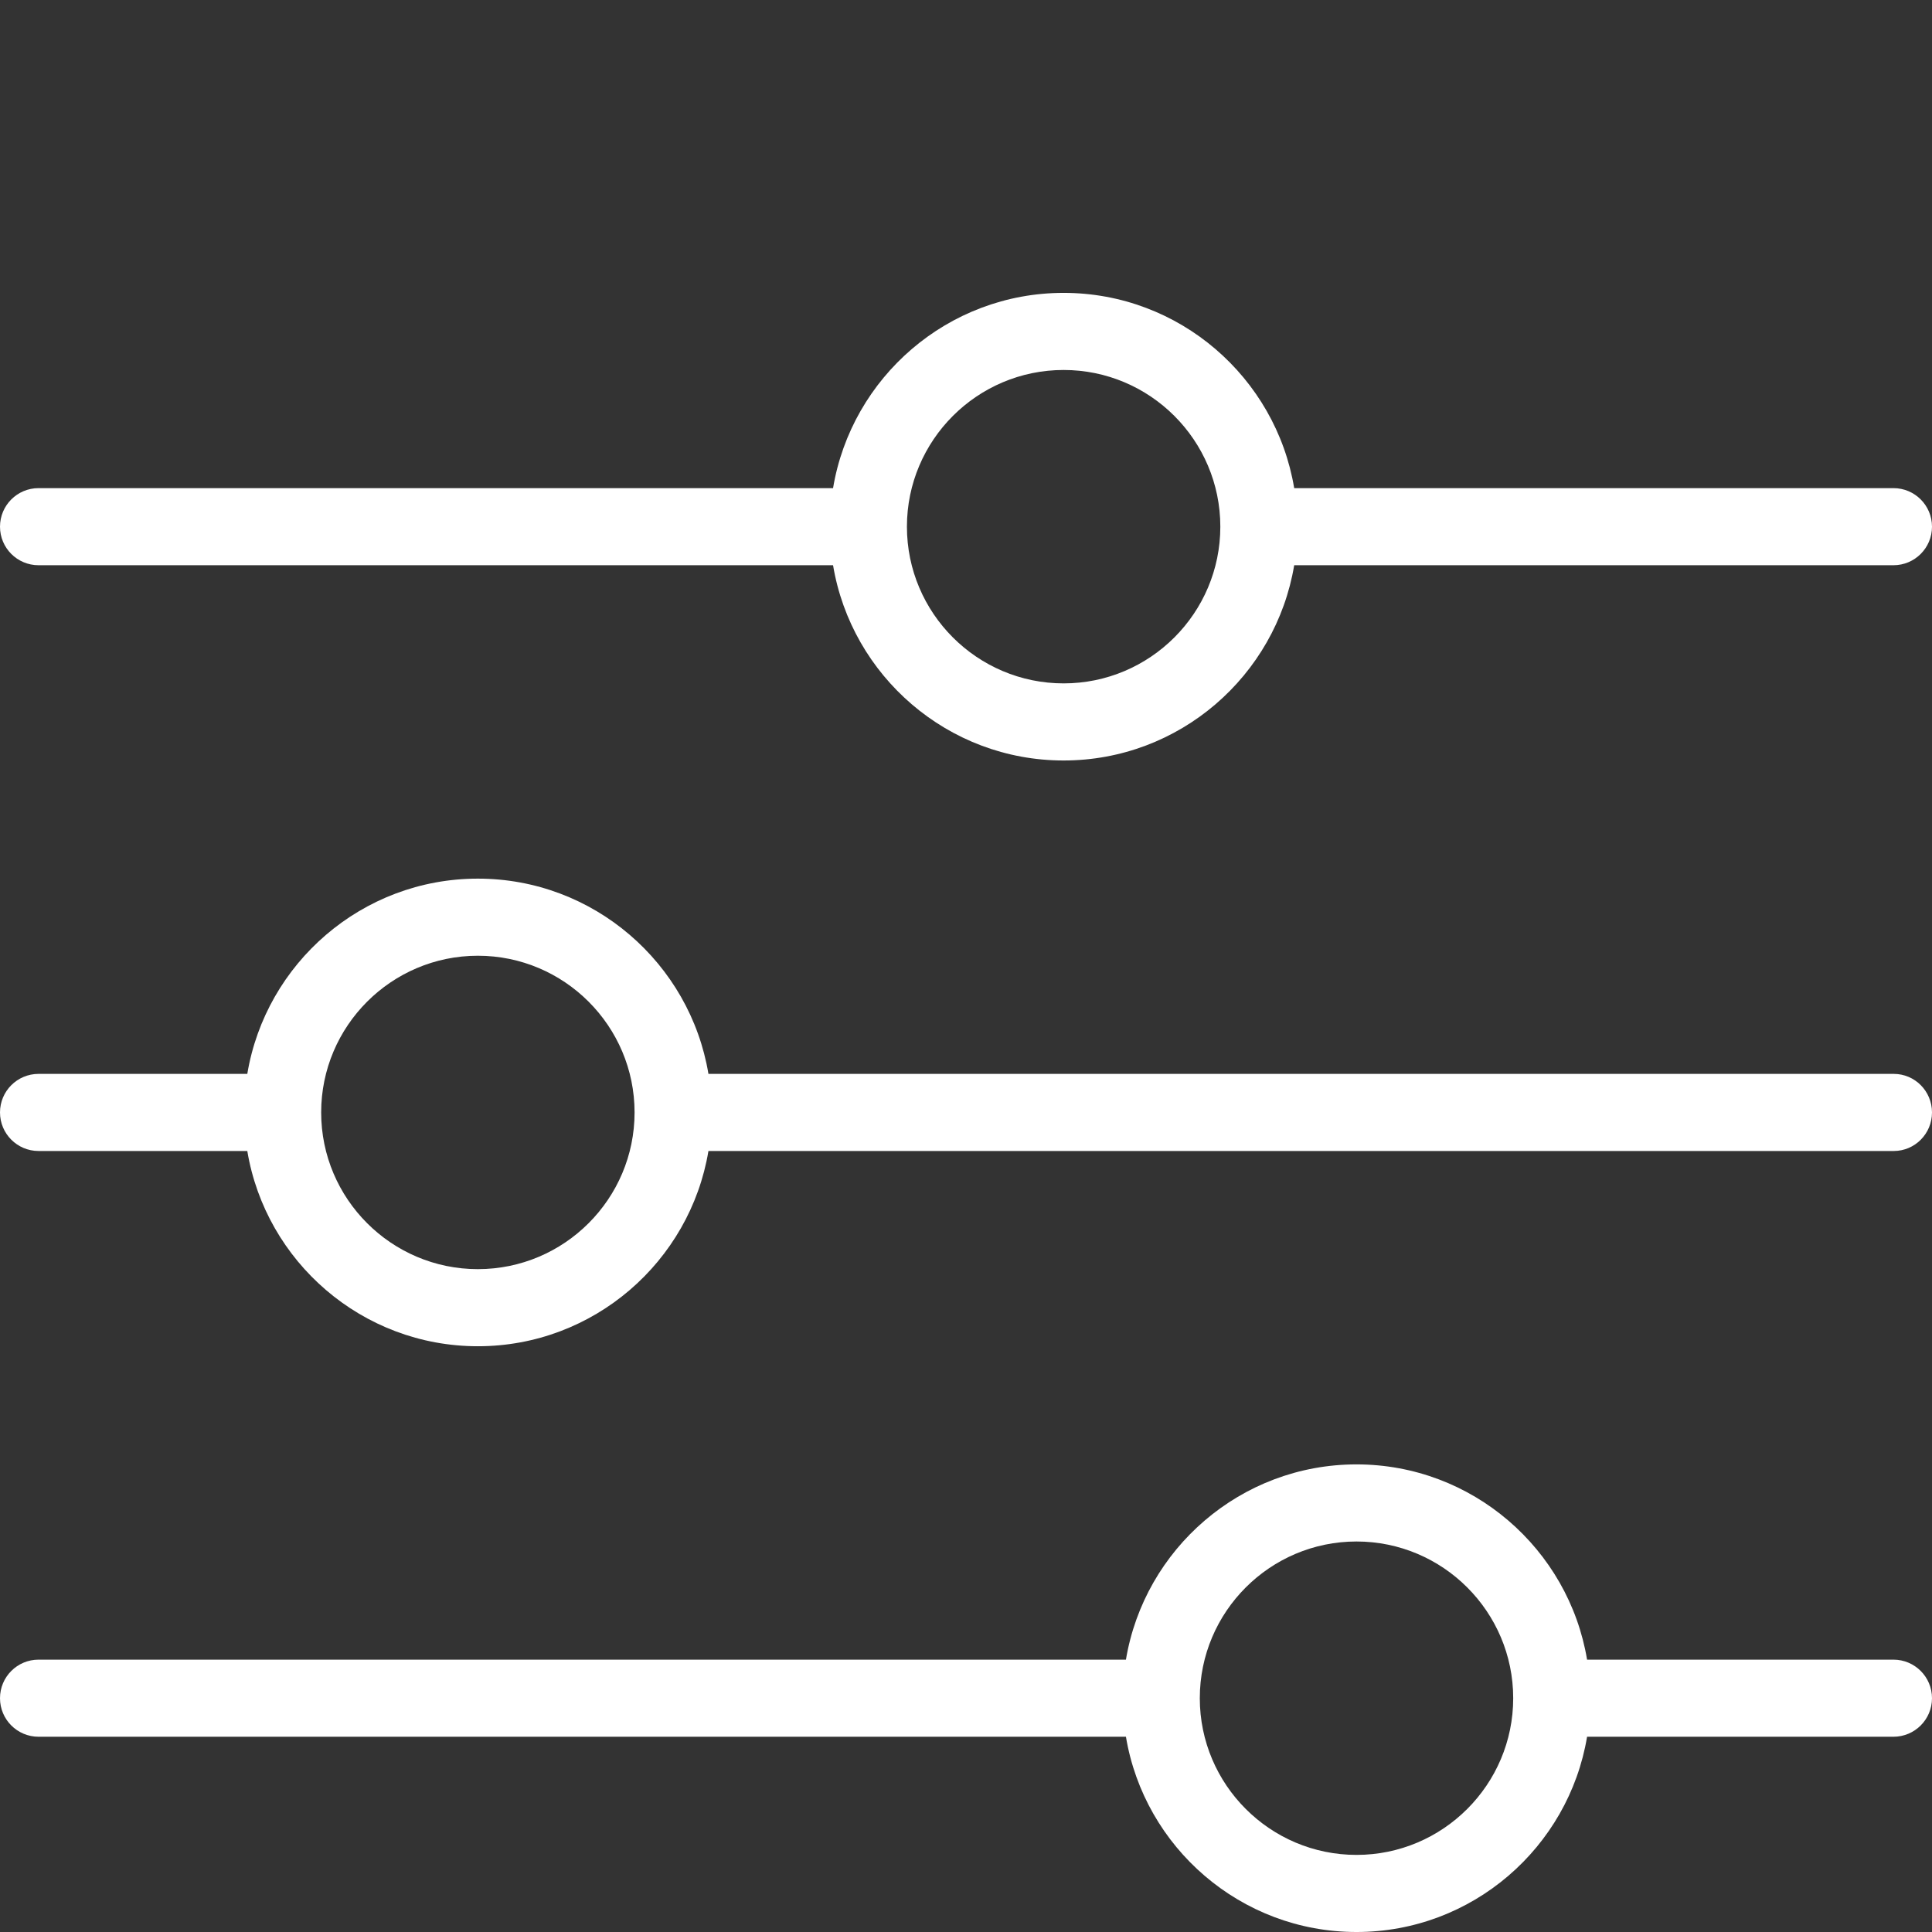 <?xml version="1.0" encoding="UTF-8"?>
<svg id="Layer_1" data-name="Layer 1" xmlns="http://www.w3.org/2000/svg" width="512" height="512" viewBox="0 0 512 512">
  <rect x="0" y="0" width="512" height="512" fill="#333333" stroke="none"/>
  <defs>
    <style>
      .cls-1 {
        fill: #fff;
      }
    </style>
  </defs>
  <path class="cls-1" d="M10.217,149.793H220.769c4.887,29.319,30.419,51.744,61.103,51.744s56.216-22.425,61.103-51.744h158.809c5.642,0,10.217-4.574,10.217-10.217s-4.574-10.217-10.217-10.217h-158.809c-4.887-29.319-30.419-51.744-61.103-51.744s-56.216,22.425-61.103,51.744H10.217c-5.642,0-10.217,4.574-10.217,10.217s4.574,10.217,10.217,10.217Zm271.655-51.744c22.898,0,41.527,18.629,41.527,41.527s-18.629,41.527-41.527,41.527-41.527-18.629-41.527-41.527,18.629-41.527,41.527-41.527Z"/>
  <path class="cls-1" d="M501.862,284.591H187.743c-4.887-29.319-30.419-51.745-61.103-51.745s-56.216,22.426-61.103,51.745H10.217c-5.642,0-10.217,4.574-10.217,10.217s4.574,10.217,10.217,10.217h55.32c4.887,29.319,30.419,51.744,61.103,51.744s56.216-22.425,61.103-51.744H501.862c5.599,0,10.138-4.574,10.138-10.217s-4.539-10.217-10.138-10.217Zm-375.222,51.744c-22.898,0-41.527-18.629-41.527-41.527,0-22.899,18.629-41.528,41.527-41.528s41.527,18.629,41.527,41.528c0,22.898-18.629,41.527-41.527,41.527Z"/>
  <path class="cls-1" d="M501.783,439.823h-81.193c-4.887-29.319-30.419-51.745-61.103-51.745s-56.216,22.426-61.103,51.745H10.217c-5.642,0-10.217,4.574-10.217,10.217s4.574,10.217,10.217,10.217H298.385c4.887,29.319,30.419,51.744,61.103,51.744s56.216-22.425,61.103-51.744h81.193c5.642,0,10.217-4.574,10.217-10.217s-4.574-10.217-10.217-10.217Zm-142.296,51.744c-22.898,0-41.527-18.629-41.527-41.527,0-22.899,18.629-41.528,41.527-41.528s41.527,18.629,41.527,41.528c0,22.898-18.629,41.527-41.527,41.527Z"/>
</svg>